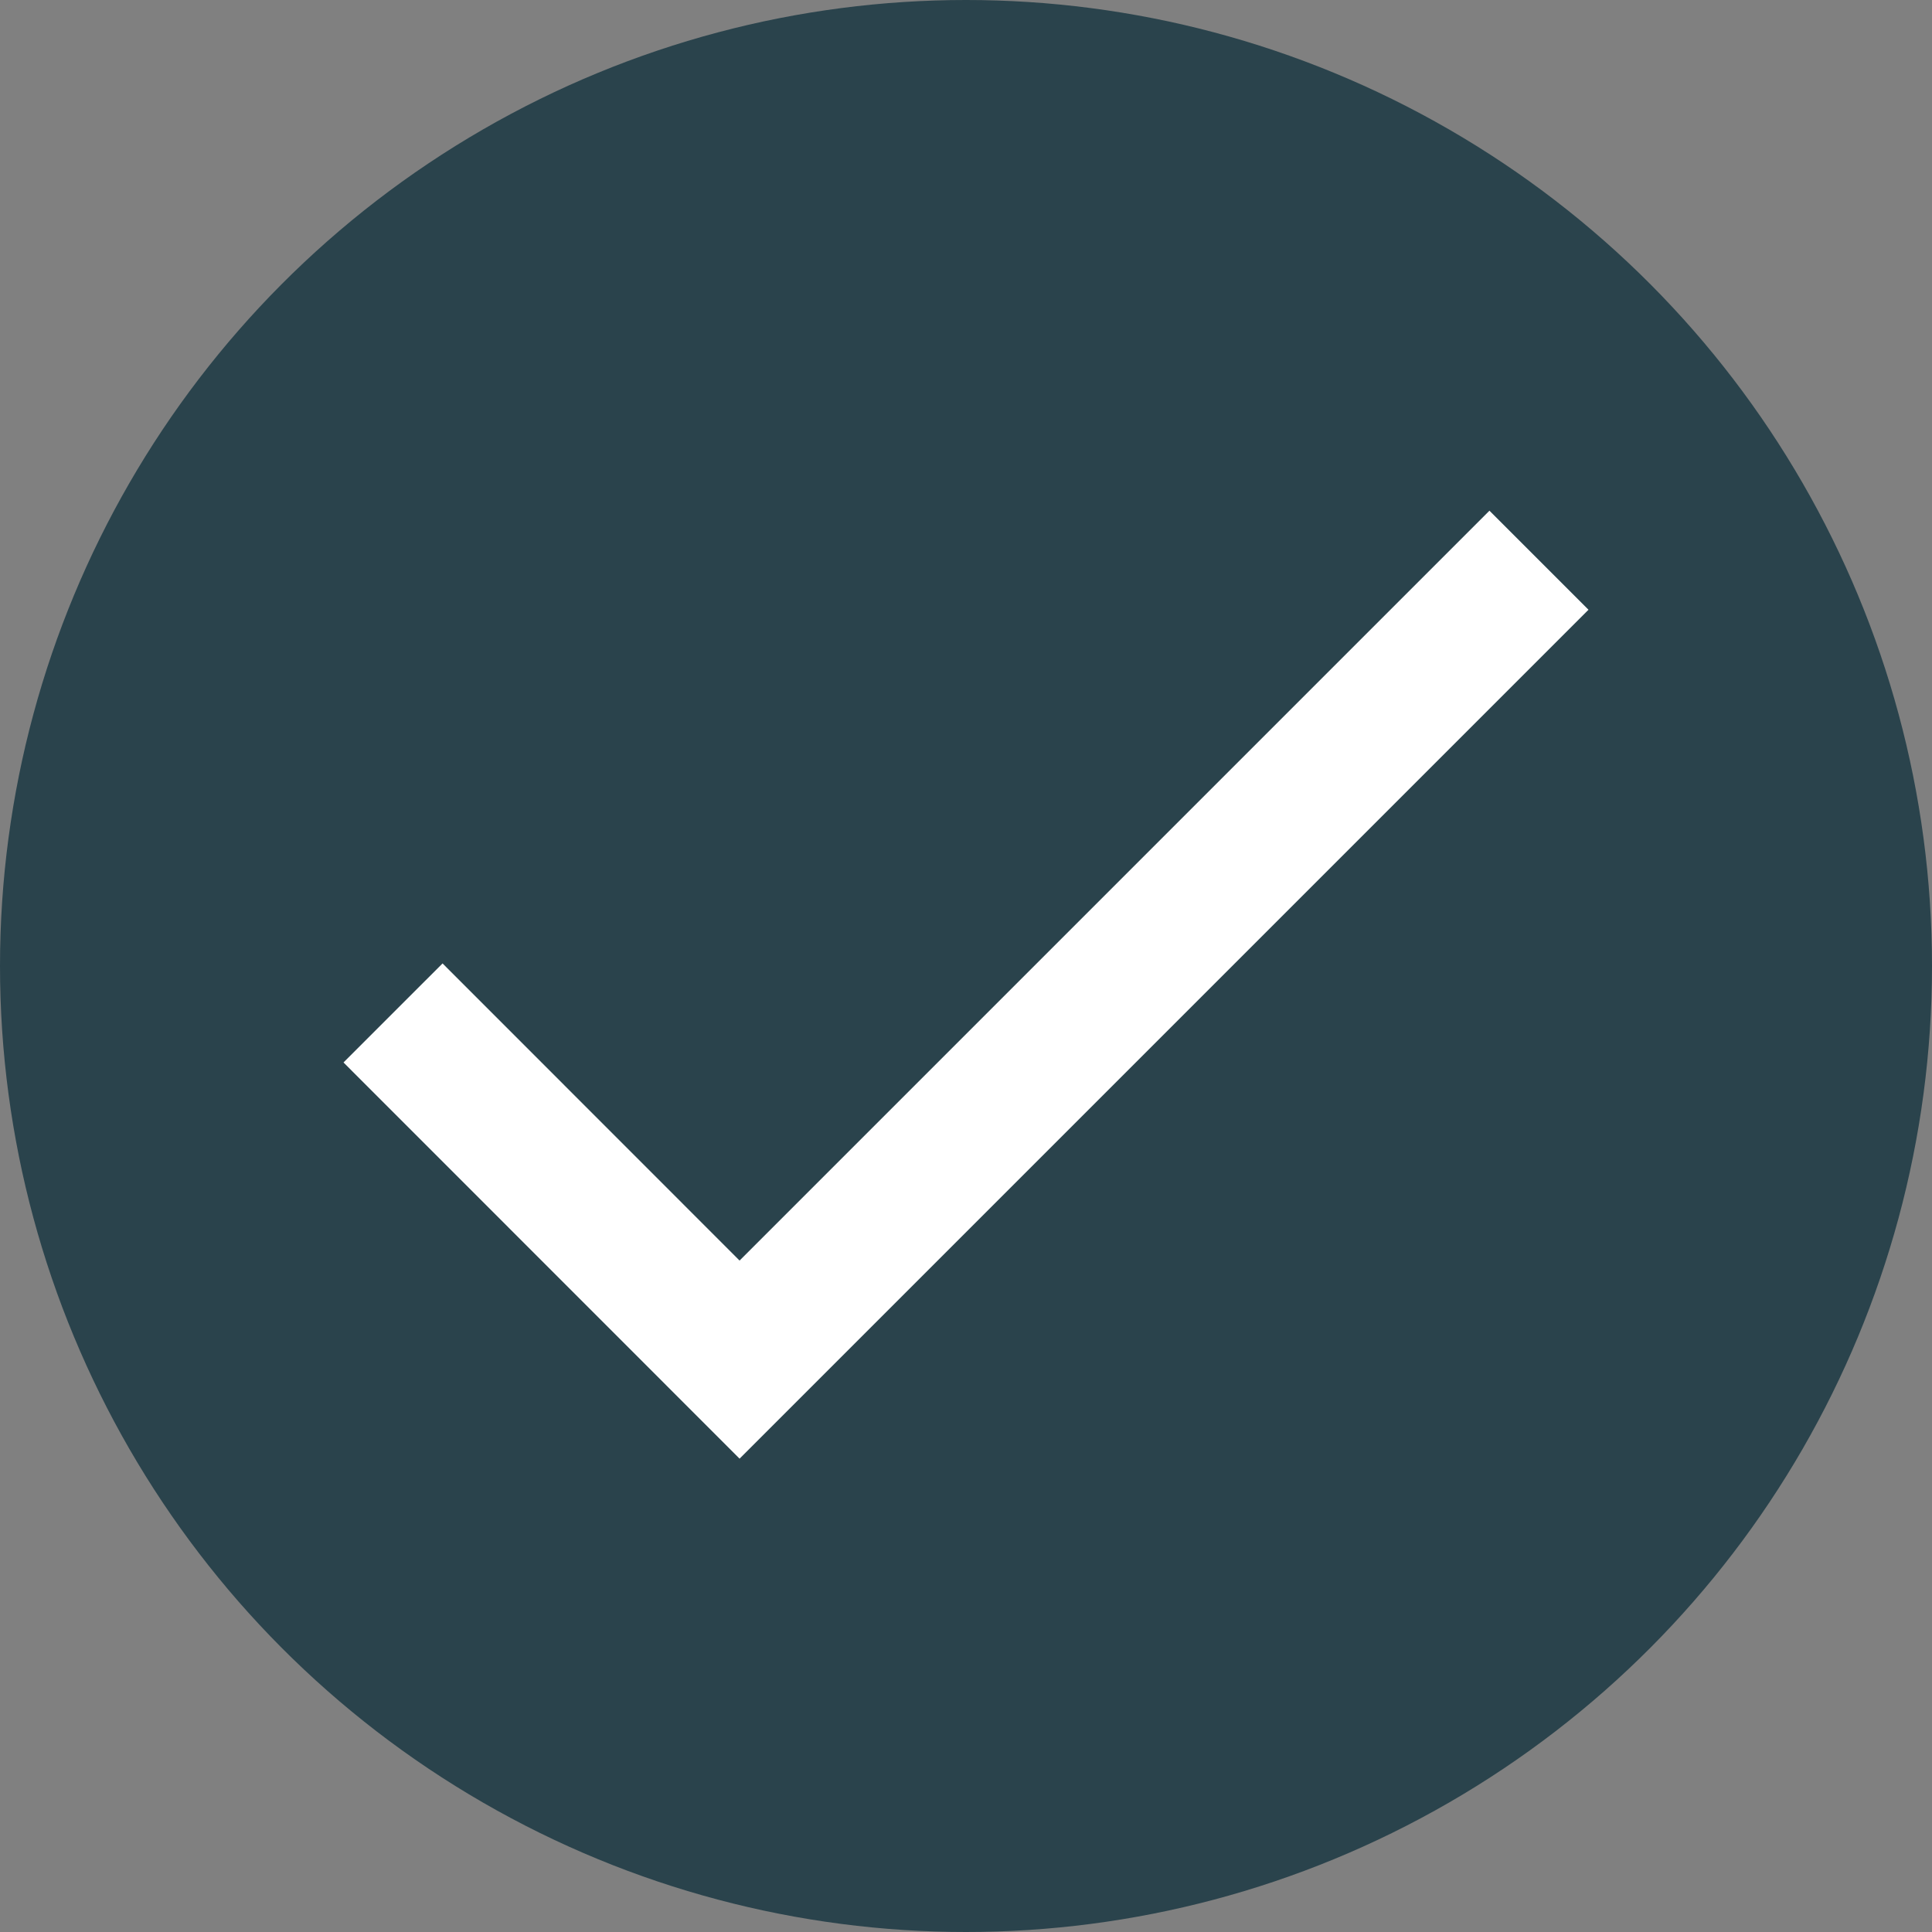 <svg id="Ebene_1" data-name="Ebene 1" xmlns="http://www.w3.org/2000/svg" viewBox="0 0 150 150"><rect x="0" y="0" width="150" height="150" fill="#808080" stroke="none"/><title>img_check</title><circle cx="75" cy="75" r="75" style="fill:#2a434c"/><g id="check"><polygon points="57.42 97.87 34.36 74.8 26.67 82.49 57.42 113.25 123.33 47.34 115.64 39.65 57.42 97.87" style="fill:#fff"/></g></svg>